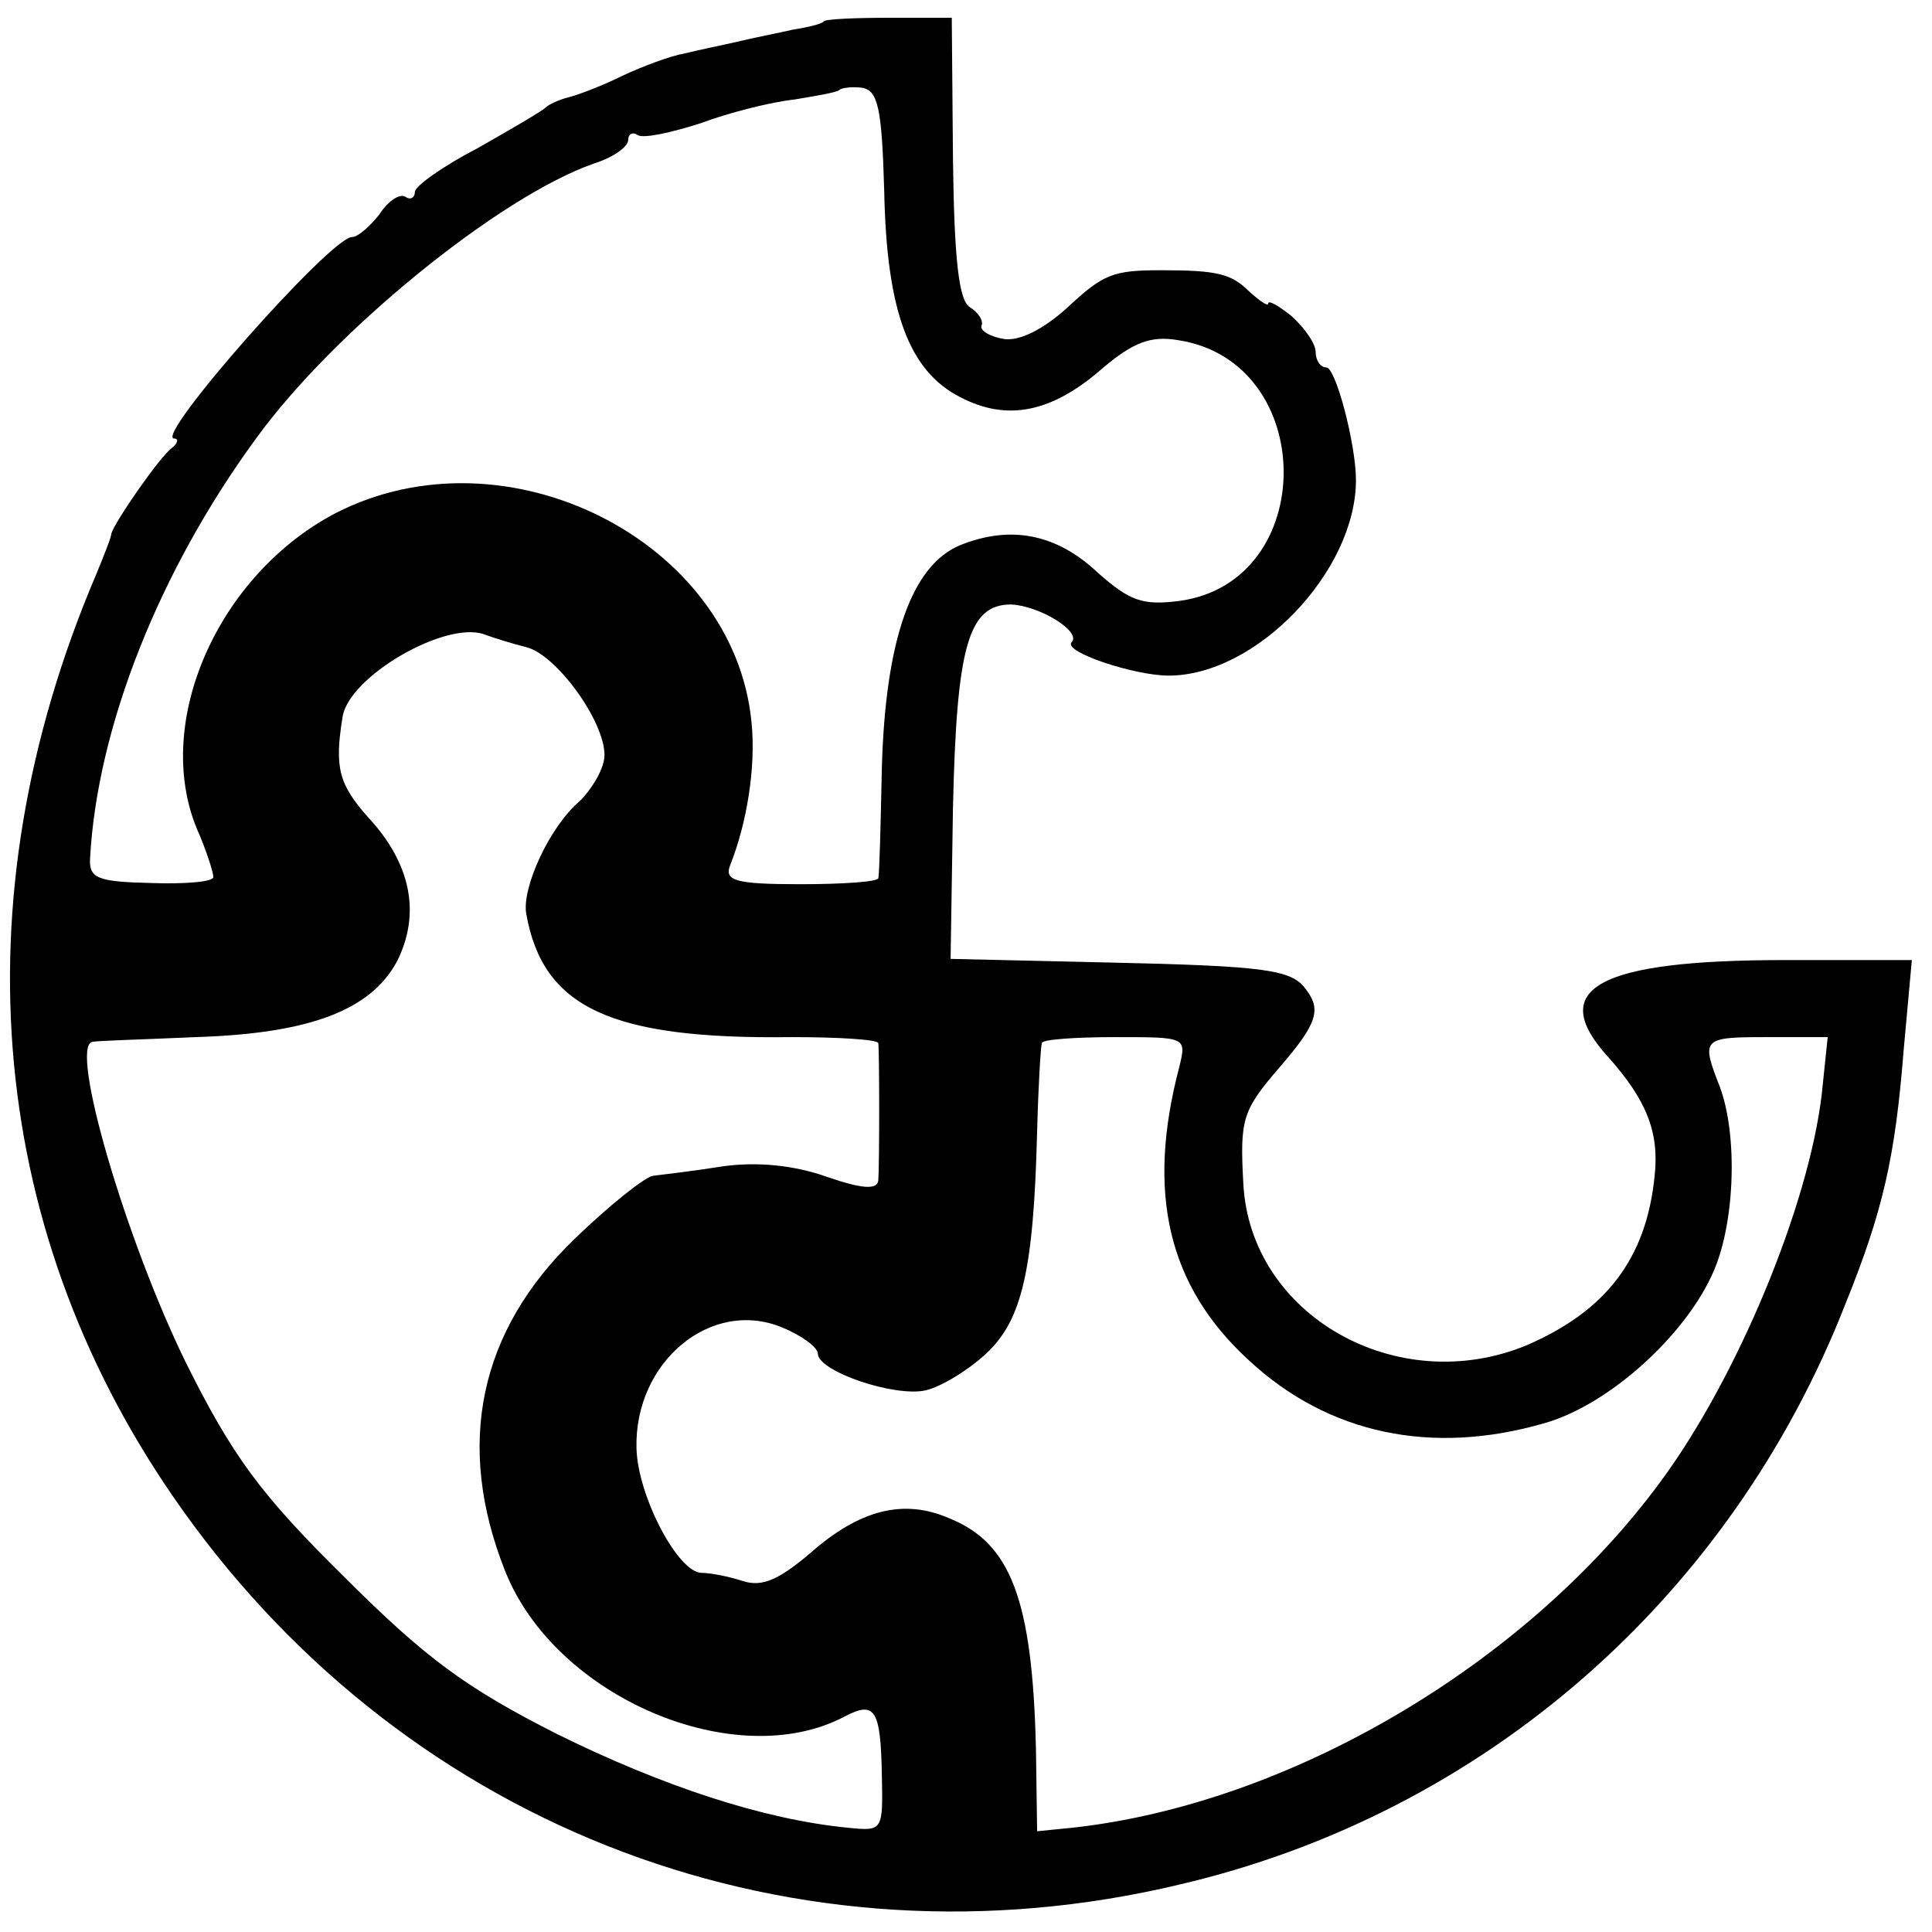 <?xml version="1.0" standalone="no"?>
<!DOCTYPE svg PUBLIC "-//W3C//DTD SVG 20010904//EN"
 "http://www.w3.org/TR/2001/REC-SVG-20010904/DTD/svg10.dtd">
<svg version="1.0" xmlns="http://www.w3.org/2000/svg"
 width="163pt" height="163pt" viewBox="0 0 163 163"
 preserveAspectRatio="xMidYMid meet">
<g transform="translate(0,163) scale(0.1,-0.1)"
fill="#000000" stroke="none">
<path d="M695 1612 c-1 -2 -13 -5 -26 -7 -13 -3 -34 -7 -46 -10 -13 -3 -33 -7
-45 -10 -12 -2 -36 -11 -53 -19 -16 -8 -37 -16 -45 -18 -8 -2 -17 -6 -20 -9
-3 -3 -29 -18 -57 -34 -29 -15 -53 -32 -53 -37 0 -5 -4 -7 -8 -4 -5 3 -15 -4
-22 -15 -8 -10 -18 -19 -23 -19 -18 0 -168 -170 -150 -170 4 0 3 -4 -2 -8 -10
-7 -48 -62 -51 -72 0 -3 -6 -18 -13 -35 -118 -277 -91 -559 73 -789 193 -271
518 -393 841 -316 257 60 465 242 562 490 32 79 42 125 49 213 l7 77 -107 0
c-158 0 -202 -24 -149 -82 32 -36 43 -63 39 -100 -7 -70 -41 -114 -108 -143
-109 -45 -233 25 -239 136 -3 55 -1 62 31 99 31 36 35 48 22 65 -12 17 -33 20
-169 23 l-131 3 2 127 c3 137 13 172 49 172 24 -1 60 -23 51 -32 -7 -8 53 -28
82 -28 74 0 158 88 158 165 0 30 -17 95 -25 95 -5 0 -9 6 -9 13 0 7 -9 20 -20
30 -11 9 -20 14 -20 11 0 -3 -7 2 -16 10 -15 15 -27 18 -74 18 -41 0 -49 -3
-80 -32 -20 -18 -40 -28 -53 -26 -12 2 -20 7 -19 11 2 4 -2 11 -10 16 -9 6
-13 40 -14 126 l-1 118 -52 0 c-29 0 -54 -1 -56 -3z m51 -143 c2 -102 21 -152
64 -174 40 -21 78 -13 121 25 25 21 40 27 63 23 118 -18 119 -204 1 -220 -31
-4 -42 0 -69 24 -35 33 -74 40 -116 23 -41 -17 -63 -80 -66 -188 -1 -48 -2
-89 -3 -93 -1 -3 -30 -5 -66 -5 -55 0 -64 3 -59 16 14 35 22 83 18 121 -15
153 -207 250 -351 176 -99 -52 -154 -176 -117 -266 8 -18 14 -37 14 -41 0 -4
-24 -6 -52 -5 -46 1 -53 4 -52 21 6 110 58 242 140 354 65 90 205 204 285 232
16 5 29 14 29 20 0 5 4 7 8 4 5 -3 28 2 53 10 24 9 60 18 79 20 18 3 36 6 38
8 2 2 11 3 19 2 14 -2 17 -18 19 -87z m-302 -385 c25 -6 66 -62 66 -91 0 -11
-10 -28 -21 -39 -25 -21 -49 -73 -45 -95 14 -79 71 -106 224 -104 39 0 72 -2
73 -5 1 -8 1 -104 0 -116 -1 -8 -14 -7 -43 3 -28 10 -59 13 -88 9 -25 -4 -51
-7 -59 -8 -7 -1 -37 -25 -66 -53 -81 -78 -101 -174 -59 -280 42 -107 195 -172
287 -123 25 13 30 6 31 -49 1 -48 1 -48 -29 -45 -71 7 -156 35 -245 79 -77 39
-111 64 -180 133 -71 70 -94 102 -133 180 -51 104 -99 268 -79 271 4 1 43 2
87 4 97 3 148 23 170 64 20 40 12 82 -24 121 -25 28 -29 42 -22 85 5 34 86 81
119 70 8 -3 24 -8 36 -11z m551 -354 c-28 -106 -10 -185 59 -248 67 -62 154
-80 248 -53 55 15 121 75 144 129 18 42 20 115 5 155 -16 41 -15 42 40 42 l51
0 -5 -48 c-11 -94 -71 -239 -136 -327 -114 -155 -314 -272 -496 -292 l-30 -3
-1 70 c-3 125 -21 173 -73 194 -39 17 -76 7 -117 -29 -27 -23 -41 -29 -57 -24
-12 4 -28 7 -35 7 -20 0 -54 65 -55 105 -2 73 63 127 123 102 17 -7 30 -17 30
-22 0 -15 65 -37 91 -31 13 3 36 17 51 31 30 28 40 69 43 187 1 39 3 72 4 75
0 3 28 5 62 5 60 0 60 0 54 -25z"/>
</g>
</svg>

